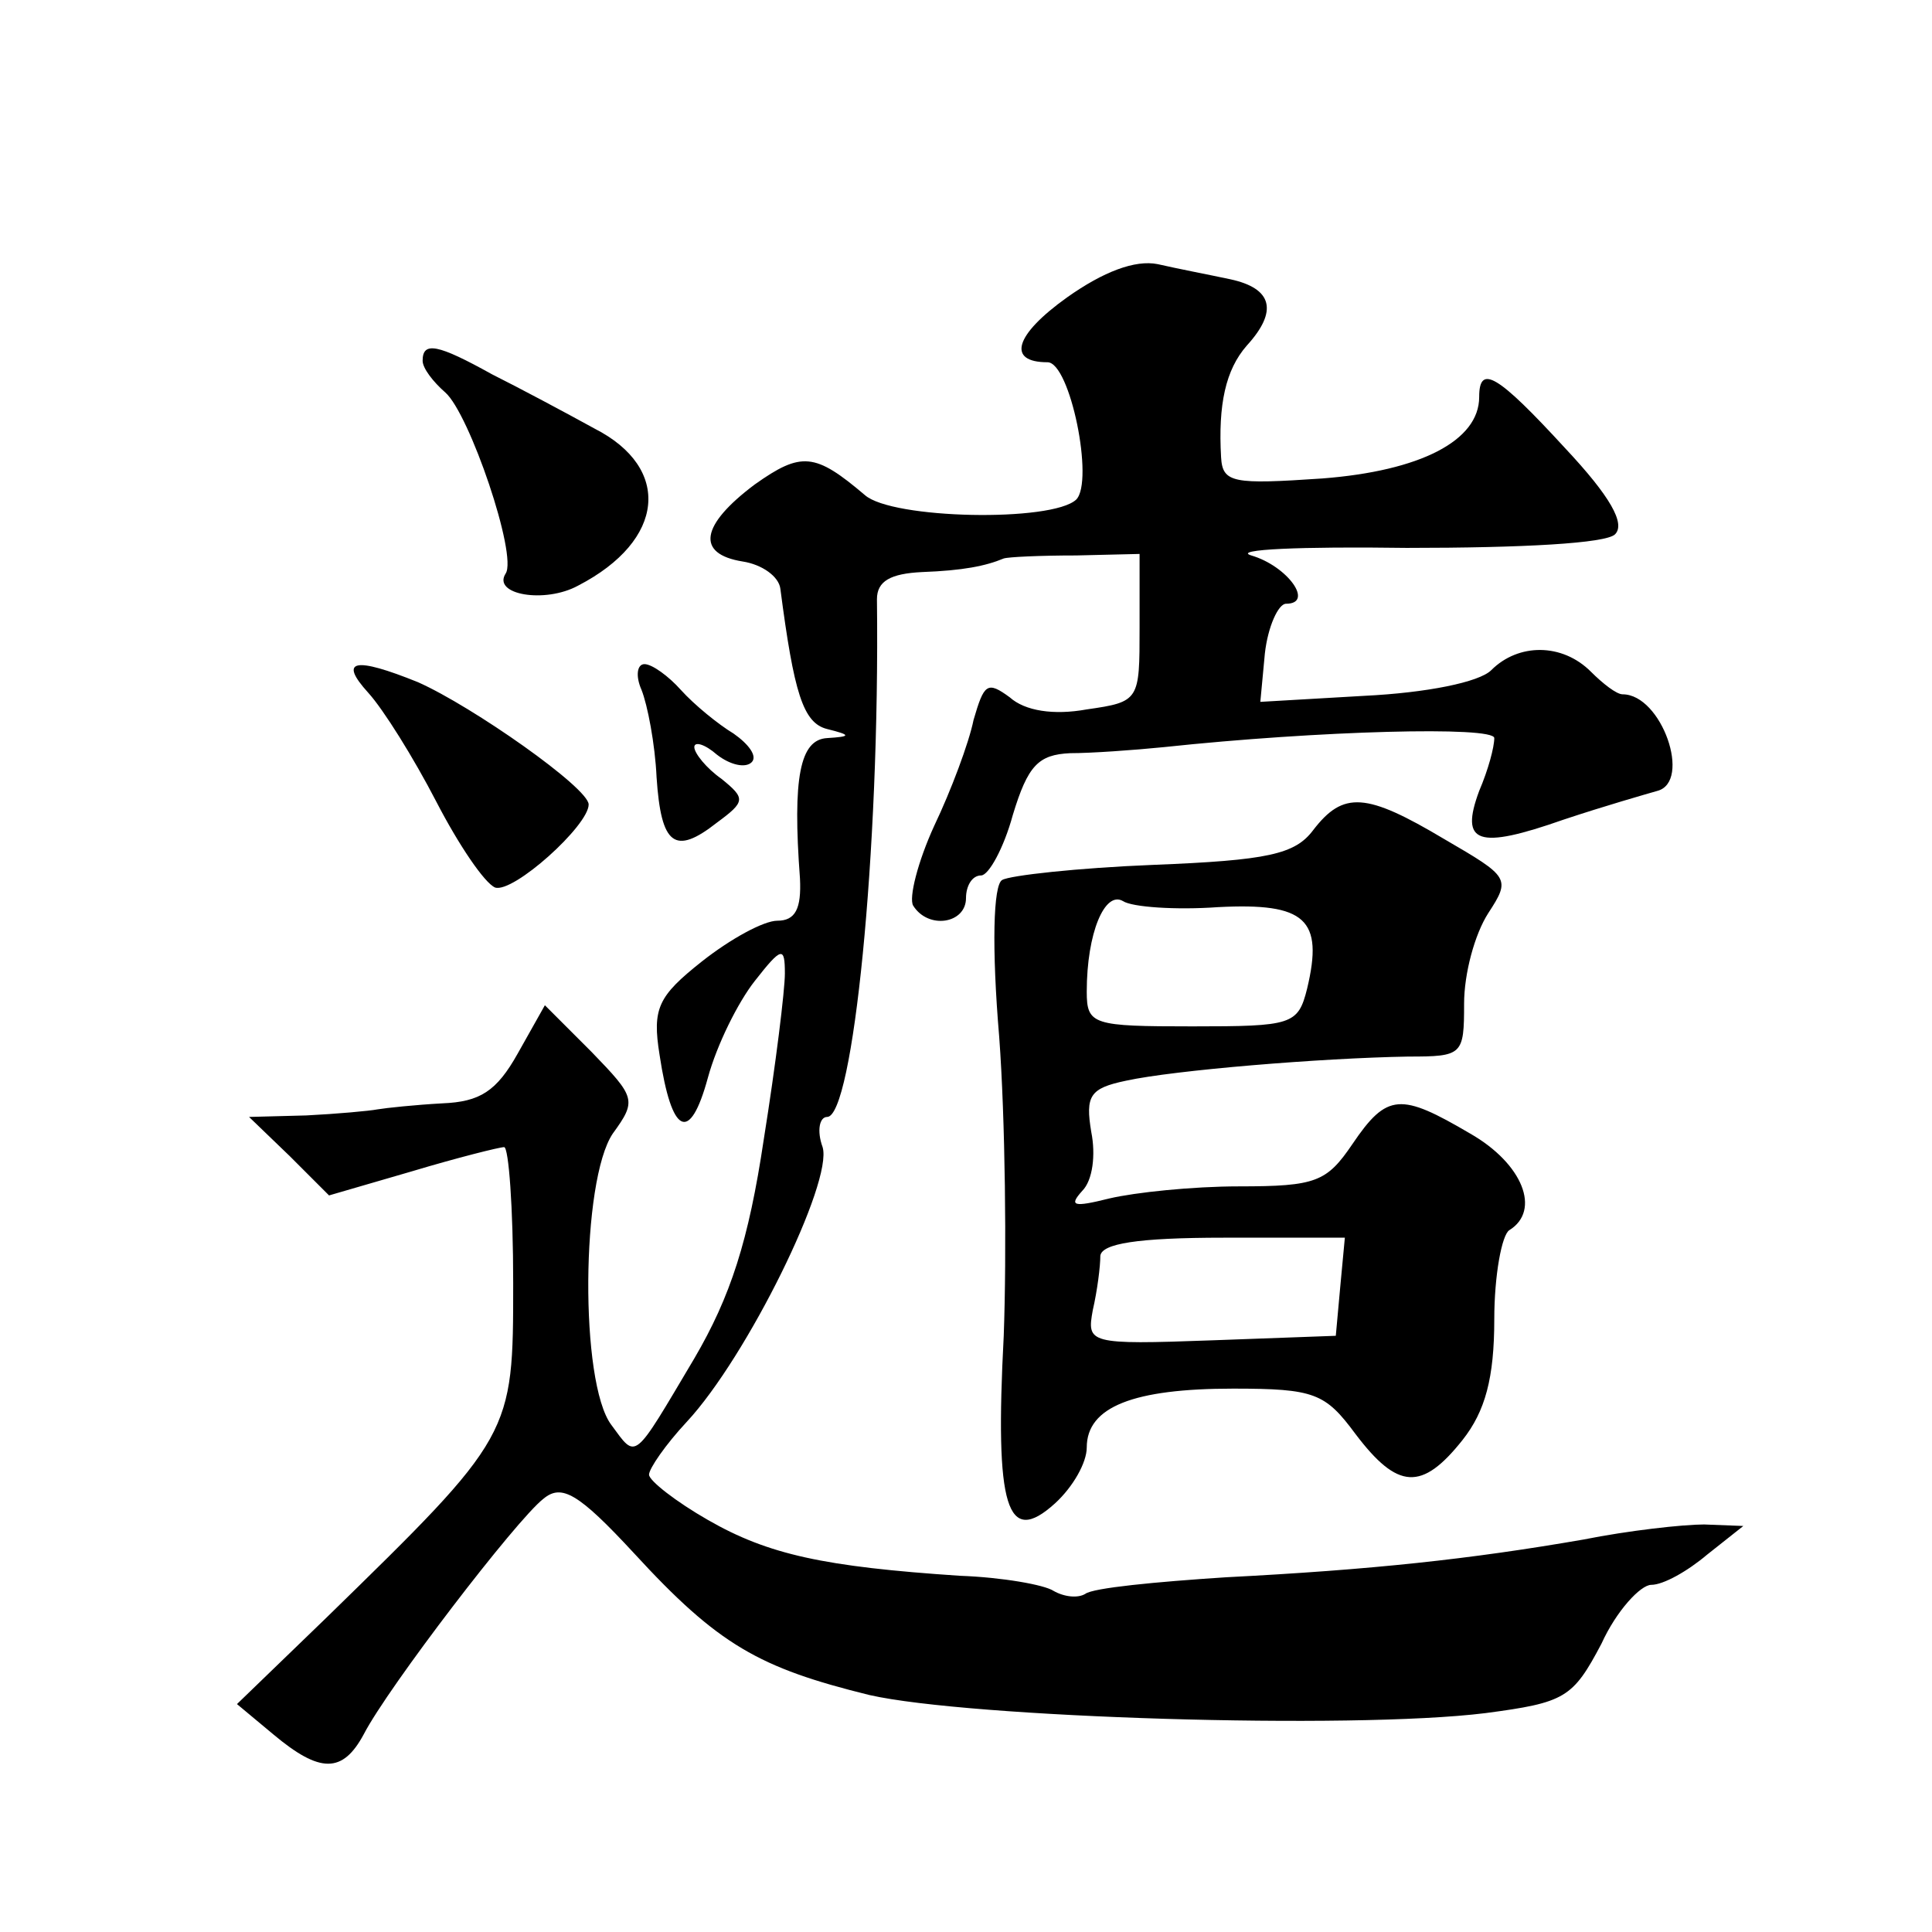 <?xml version="1.0" standalone="no"?>
<!DOCTYPE svg PUBLIC "-//W3C//DTD SVG 20010904//EN"
 "http://www.w3.org/TR/2001/REC-SVG-20010904/DTD/svg10.dtd">
<svg version="1.0" xmlns="http://www.w3.org/2000/svg"
 width="128pt" height="128pt" viewBox="0 0 128 128"
 preserveAspectRatio="xMidYMid meet">
<g transform="translate(0,128) scale(0.1,-0.1)"
fill="#0" stroke="none">
<path d="M707 1083 c-35 -25 -40 -43 -13 -43 15 0 31 -79 19 -91 -16 -15 -122 -13
-140 3 -33 28 -42 29 -73 7 -36 -27 -39 -46 -8 -51 13 -2 24 -10 25 -18 9 -69 15
-89 31 -93 16 -4 16 -5 0 -6 -18 -1 -23 -26 -18 -93 1 -20 -3 -28 -15 -28 -9 0
-31 -12 -50 -27 -29 -23 -33 -31 -28 -62 8 -53 20 -59 32 -15 6 22 20 50 31 64
18 23 20 23 20 5 0 -11 -6 -60 -14 -110 -10 -67 -22 -104 -46 -145 -41 -69 -38
-67 -55 -44 -21 28 -20 162 1 193 16 22 15 24 -14 54 l-31 31 -18 -32 c-14 -25
-25 -32 -50 -33 -18 -1 -37 -3 -43 -4 -5 -1 -27 -3 -47 -4 l-38 -1 27 -26 26 -26
55 16 c30 9 58 16 61 16 3 0 6 -40 6 -90 0 -101 0 -101 -124 -222 l-59 -57 24 -20
c31 -26 46 -26 60 0 16 31 101 142 119 156 12 10 23 4 60 -36 56 -61 83 -76 156
-94 66 -15 319 -23 408 -12 53 7 58 10 77 46 10 22 26 39 33 39 8 0 24 9 37 20
l24 19 -26 1 c-14 0 -50 -4 -80 -10 -75 -13 -140 -20 -237 -25 -46 -3 -88 -7 -93
-11 -5 -3 -14 -2 -21 2 -6 4 -34 9 -62 10 -90 6 -127 14 -167 37 -21 12 -39 26
-39 30 0 4 11 20 25 35 40 43 97 159 90 182 -4 11 -2 20 3 20 17 0 35 174 33 343
0 12 9 17 30 18 27 1 42 4 54 9 3 1 24 2 48 2 l42 1 0 -49 c0 -48 0 -49 -35 -54
-22 -4 -41 -1 -51 8 -15 11 -17 9 -24 -15 -3 -15 -15 -47 -26 -70 -11 -24 -17 -48
-14 -53 10 -16 35 -12 35 5 0 8 4 15 10 15 5 0 15 18 21 40 10 33 17 40 38 41 14
0 42 2 62 4 103 11 219 14 219 6 0 -6 -4 -21 -10 -35 -13 -35 -1 -39 56 -19 27
9 55 17 62 19 23 6 3 64 -23 64 -4 0 -13 7 -21 15 -19 19 -48 19 -66 1 -8 -8 -43
-15 -84 -17 l-69 -4 3 32 c2 18 9 33 14 33 19 0 1 25 -23 32 -13 4 33 6 103 5 77
0 132 3 138 9 7 7 -3 25 -33 57 -45 49 -57 56 -57 34 0 -29 -39 -49 -104 -54 -59
-4 -66 -3 -67 14 -2 35 3 58 17 74 21 23 17 38 -11 44 -14 3 -35 7 -48 10 -15 3
-36 -5 -60 -22z M280 1041 c0 -5 7 -14 15 -21 16 -14 48 -108 40 -120 -9 -14 26
-20 48 -8 58 30 62 78 11 104 -20 11 -50 27 -68 36 -36 20 -46 22 -46 9z M244 821
c10 -11 30 -43 45 -72 15 -29 32 -54 39 -57 12 -4 62 41 62 55 0 11 -77 65 -113
81 -42 17 -53 15 -33 -7z M425 823 c4 -10 9 -36 10 -58 3 -45 12 -52 40 -30 19
14 19 16 3 29 -10 7 -18 17 -18 21 0 4 7 2 15 -5 9 -7 19 -9 23 -5 4 4 -2 12 -12
19 -10 6 -26 19 -35 29 -8 9 -19 17 -24 17 -5 0 -6 -8 -2 -17z M870 730 c-12 -16
-30 -20 -106 -23 -50 -2 -95 -7 -100 -10 -6 -3 -7 -45 -2 -104 4 -54 5 -143 3 -198
-6 -114 2 -140 34 -111 12 11 21 27 21 37 0 27 31 39 97 39 54 0 61 -3 81 -30 28
-37 44 -38 71 -4 15 19 21 41 21 80 0 29 5 56 10 59 21 13 9 44 -26 64 -46 27 -55
27 -78 -7 -17 -25 -24 -28 -75 -28 -31 0 -69 -4 -86 -8 -24 -6 -27 -5 -18 5 7 7
9 24 6 39 -4 24 -1 29 23 34 32 7 129 15 187 16 36 0 37 1 37 35 0 20 7 46 16 60
15 23 14 24 -29 49 -52 31 -67 32 -87 6z m-63 -51 c58 3 70 -8 59 -54 -6 -24 -10
-25 -76 -25 -66 0 -70 1 -70 23 0 39 12 67 24 60 6 -4 35 -6 63 -4z m81 -251 l-3
-33 -82 -3 c-82 -3 -83 -2 -79 20 3 13 5 29 5 36 1 8 24 12 82 12 l80 0 -3 -32z"/>
</g>
</svg>
